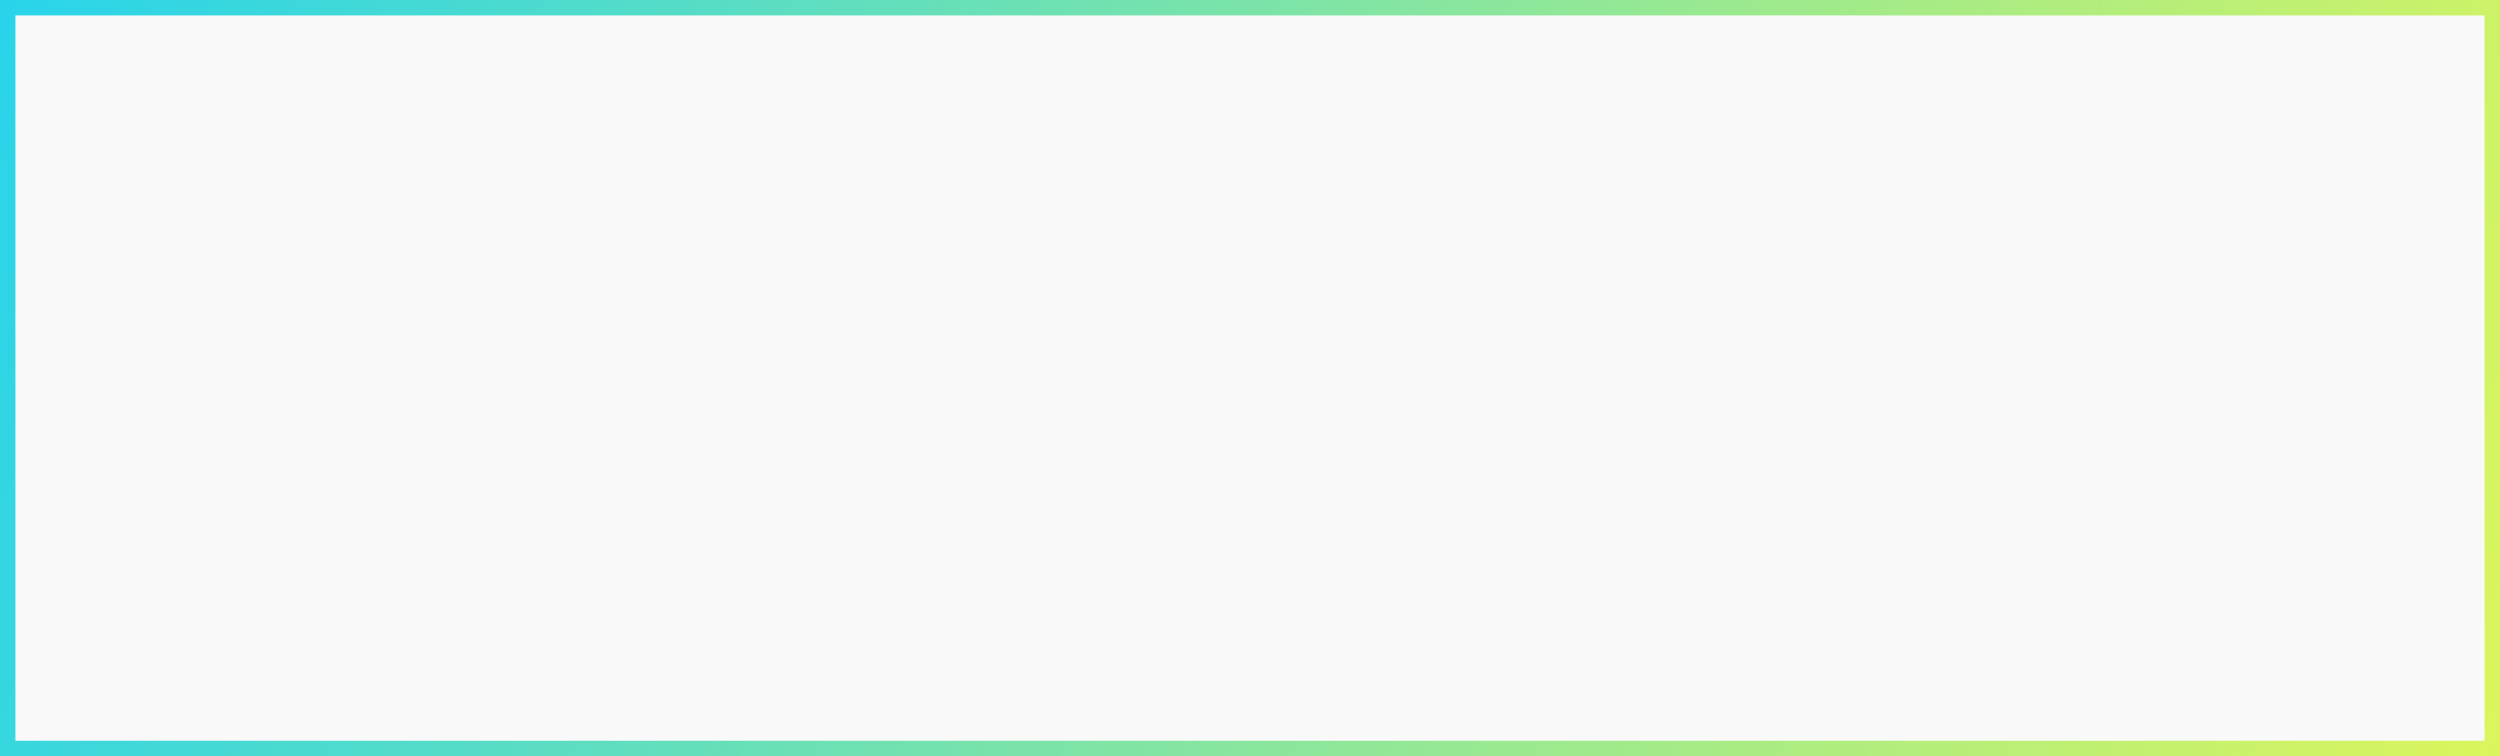 <?xml version="1.0" encoding="UTF-8"?> <svg xmlns="http://www.w3.org/2000/svg" width="810" height="245" viewBox="0 0 810 245" fill="none"><rect x="0" y="0" width="810" height="245" fill="#333333" stroke="none"/> <rect x="2.5" y="2.5" width="805" height="240" fill="#F9F9F9" stroke="url(#paint0_linear_1804_452)" stroke-width="5"></rect> <defs> <linearGradient id="paint0_linear_1804_452" x1="1.81314e-05" y1="8.5" x2="810" y2="245" gradientUnits="userSpaceOnUse"> <stop stop-color="#29D4EA"></stop> <stop offset="1" stop-color="#DBF55C"></stop> </linearGradient> </defs> </svg> 